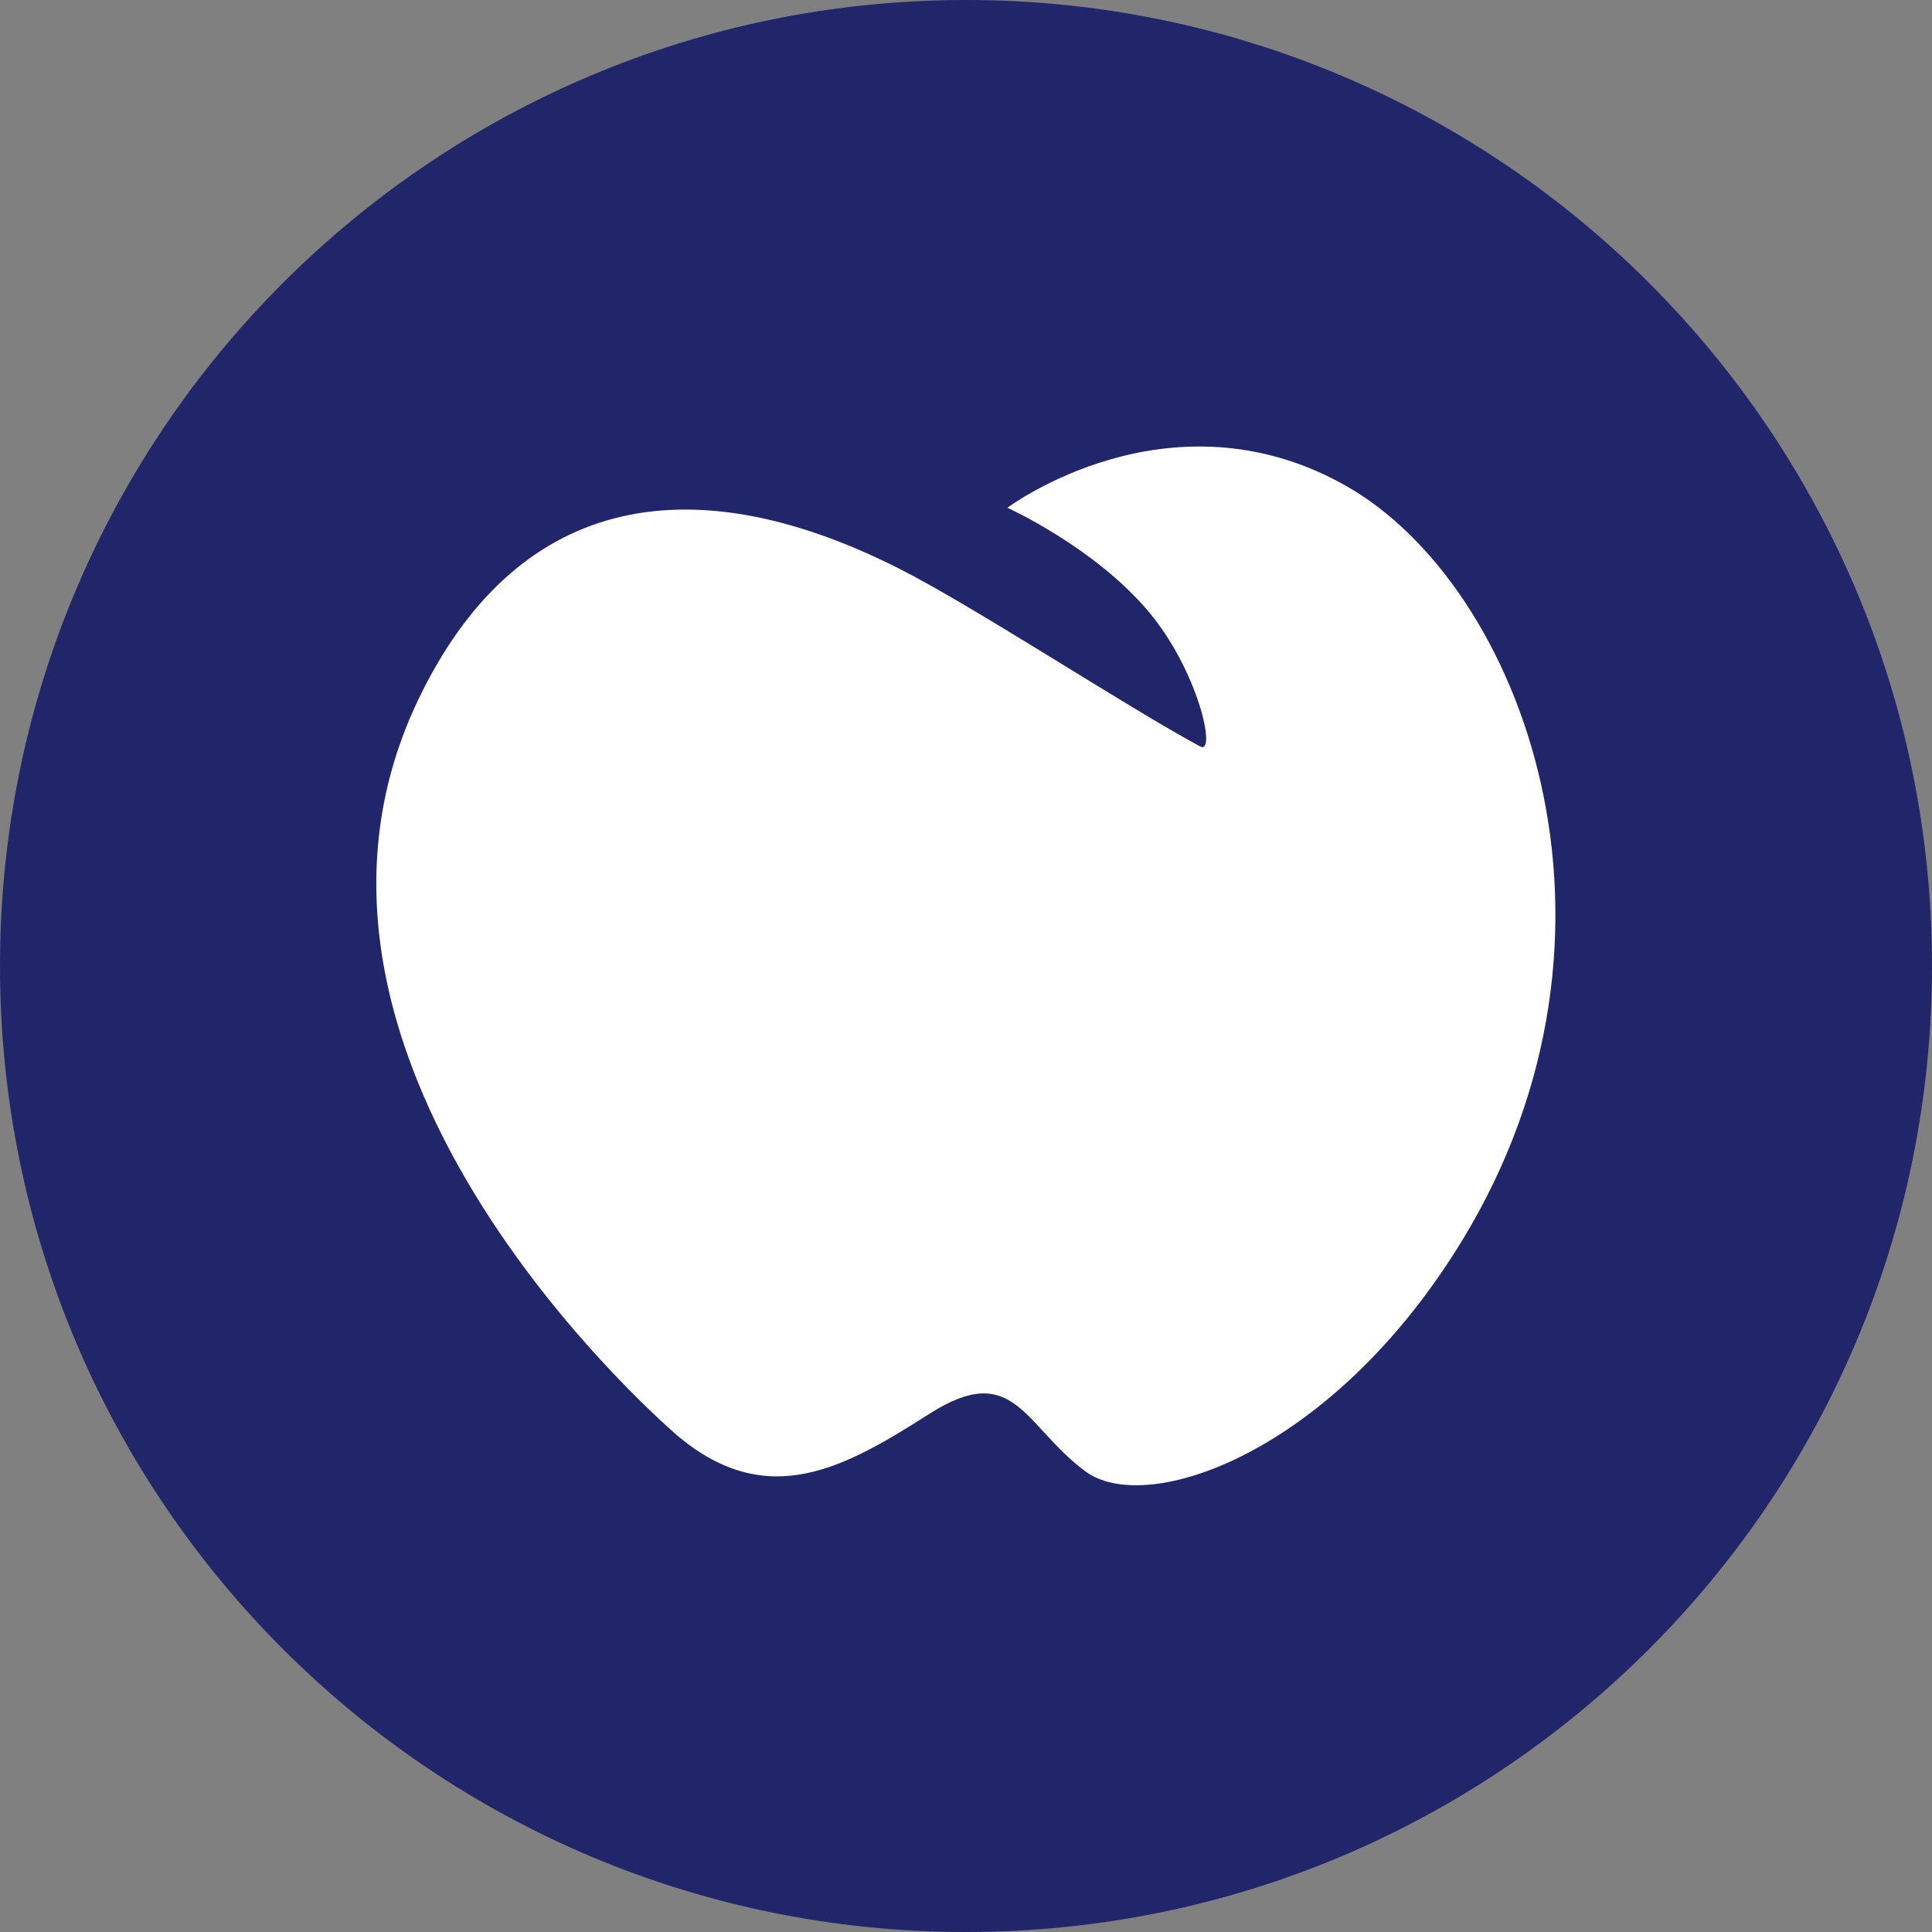 <svg xmlns="http://www.w3.org/2000/svg" xmlns:xlink="http://www.w3.org/1999/xlink" width="100" zoomAndPan="magnify" viewBox="0 0 75 75" height="100" preserveAspectRatio="xMidYMid meet" version="1.0"><rect x="0" y="0" width="75" height="75" fill="#808080" stroke="none"/><defs><clipPath id="6c52925494"><path d="M 37.5 0 C 16.789 0 0 16.789 0 37.5 C 0 58.211 16.789 75 37.5 75 C 58.211 75 75 58.211 75 37.5 C 75 16.789 58.211 0 37.5 0 Z M 37.5 0 " clip-rule="nonzero"/></clipPath><clipPath id="0851994975"><path d="M 0 0 L 75 0 L 75 75 L 0 75 Z M 0 0 " clip-rule="nonzero"/></clipPath><clipPath id="0a366c2643"><path d="M 37.5 0 C 16.789 0 0 16.789 0 37.5 C 0 58.211 16.789 75 37.5 75 C 58.211 75 75 58.211 75 37.5 C 75 16.789 58.211 0 37.5 0 Z M 37.5 0 " clip-rule="nonzero"/></clipPath><clipPath id="932b62a1d1"><rect x="0" width="75" y="0" height="75"/></clipPath></defs><g clip-path="url(#6c52925494)"><g transform="matrix(1, 0, 0, 1, 0, -0)"><g clip-path="url(#932b62a1d1)"><g clip-path="url(#0851994975)"><g clip-path="url(#0a366c2643)"><rect x="-16.5" width="108" fill="#202669" height="108" y="-16.5" fill-opacity="1"/></g></g></g></g></g><path fill="#ffffff" d="M 26.344 55.77 C 26.344 55.77 9.414 41.48 16.223 27.191 C 19.965 19.344 26.613 17.898 34.867 22.055 C 37.797 23.531 43.688 27.414 46.59 28.977 C 47.242 29.328 46.516 26.027 44.578 23.73 C 42.473 21.234 39.109 19.711 39.109 19.711 C 39.109 19.711 45.398 14.988 52.242 18.855 C 59.09 22.727 64.113 36.121 56.746 48.18 C 51.711 56.422 44.504 58.895 42.121 57.109 C 39.738 55.324 39.367 52.793 36.094 54.875 C 32.82 56.961 29.84 58.672 26.344 55.77 Z M 26.344 55.77 " fill-opacity="1" fill-rule="nonzero"/></svg>